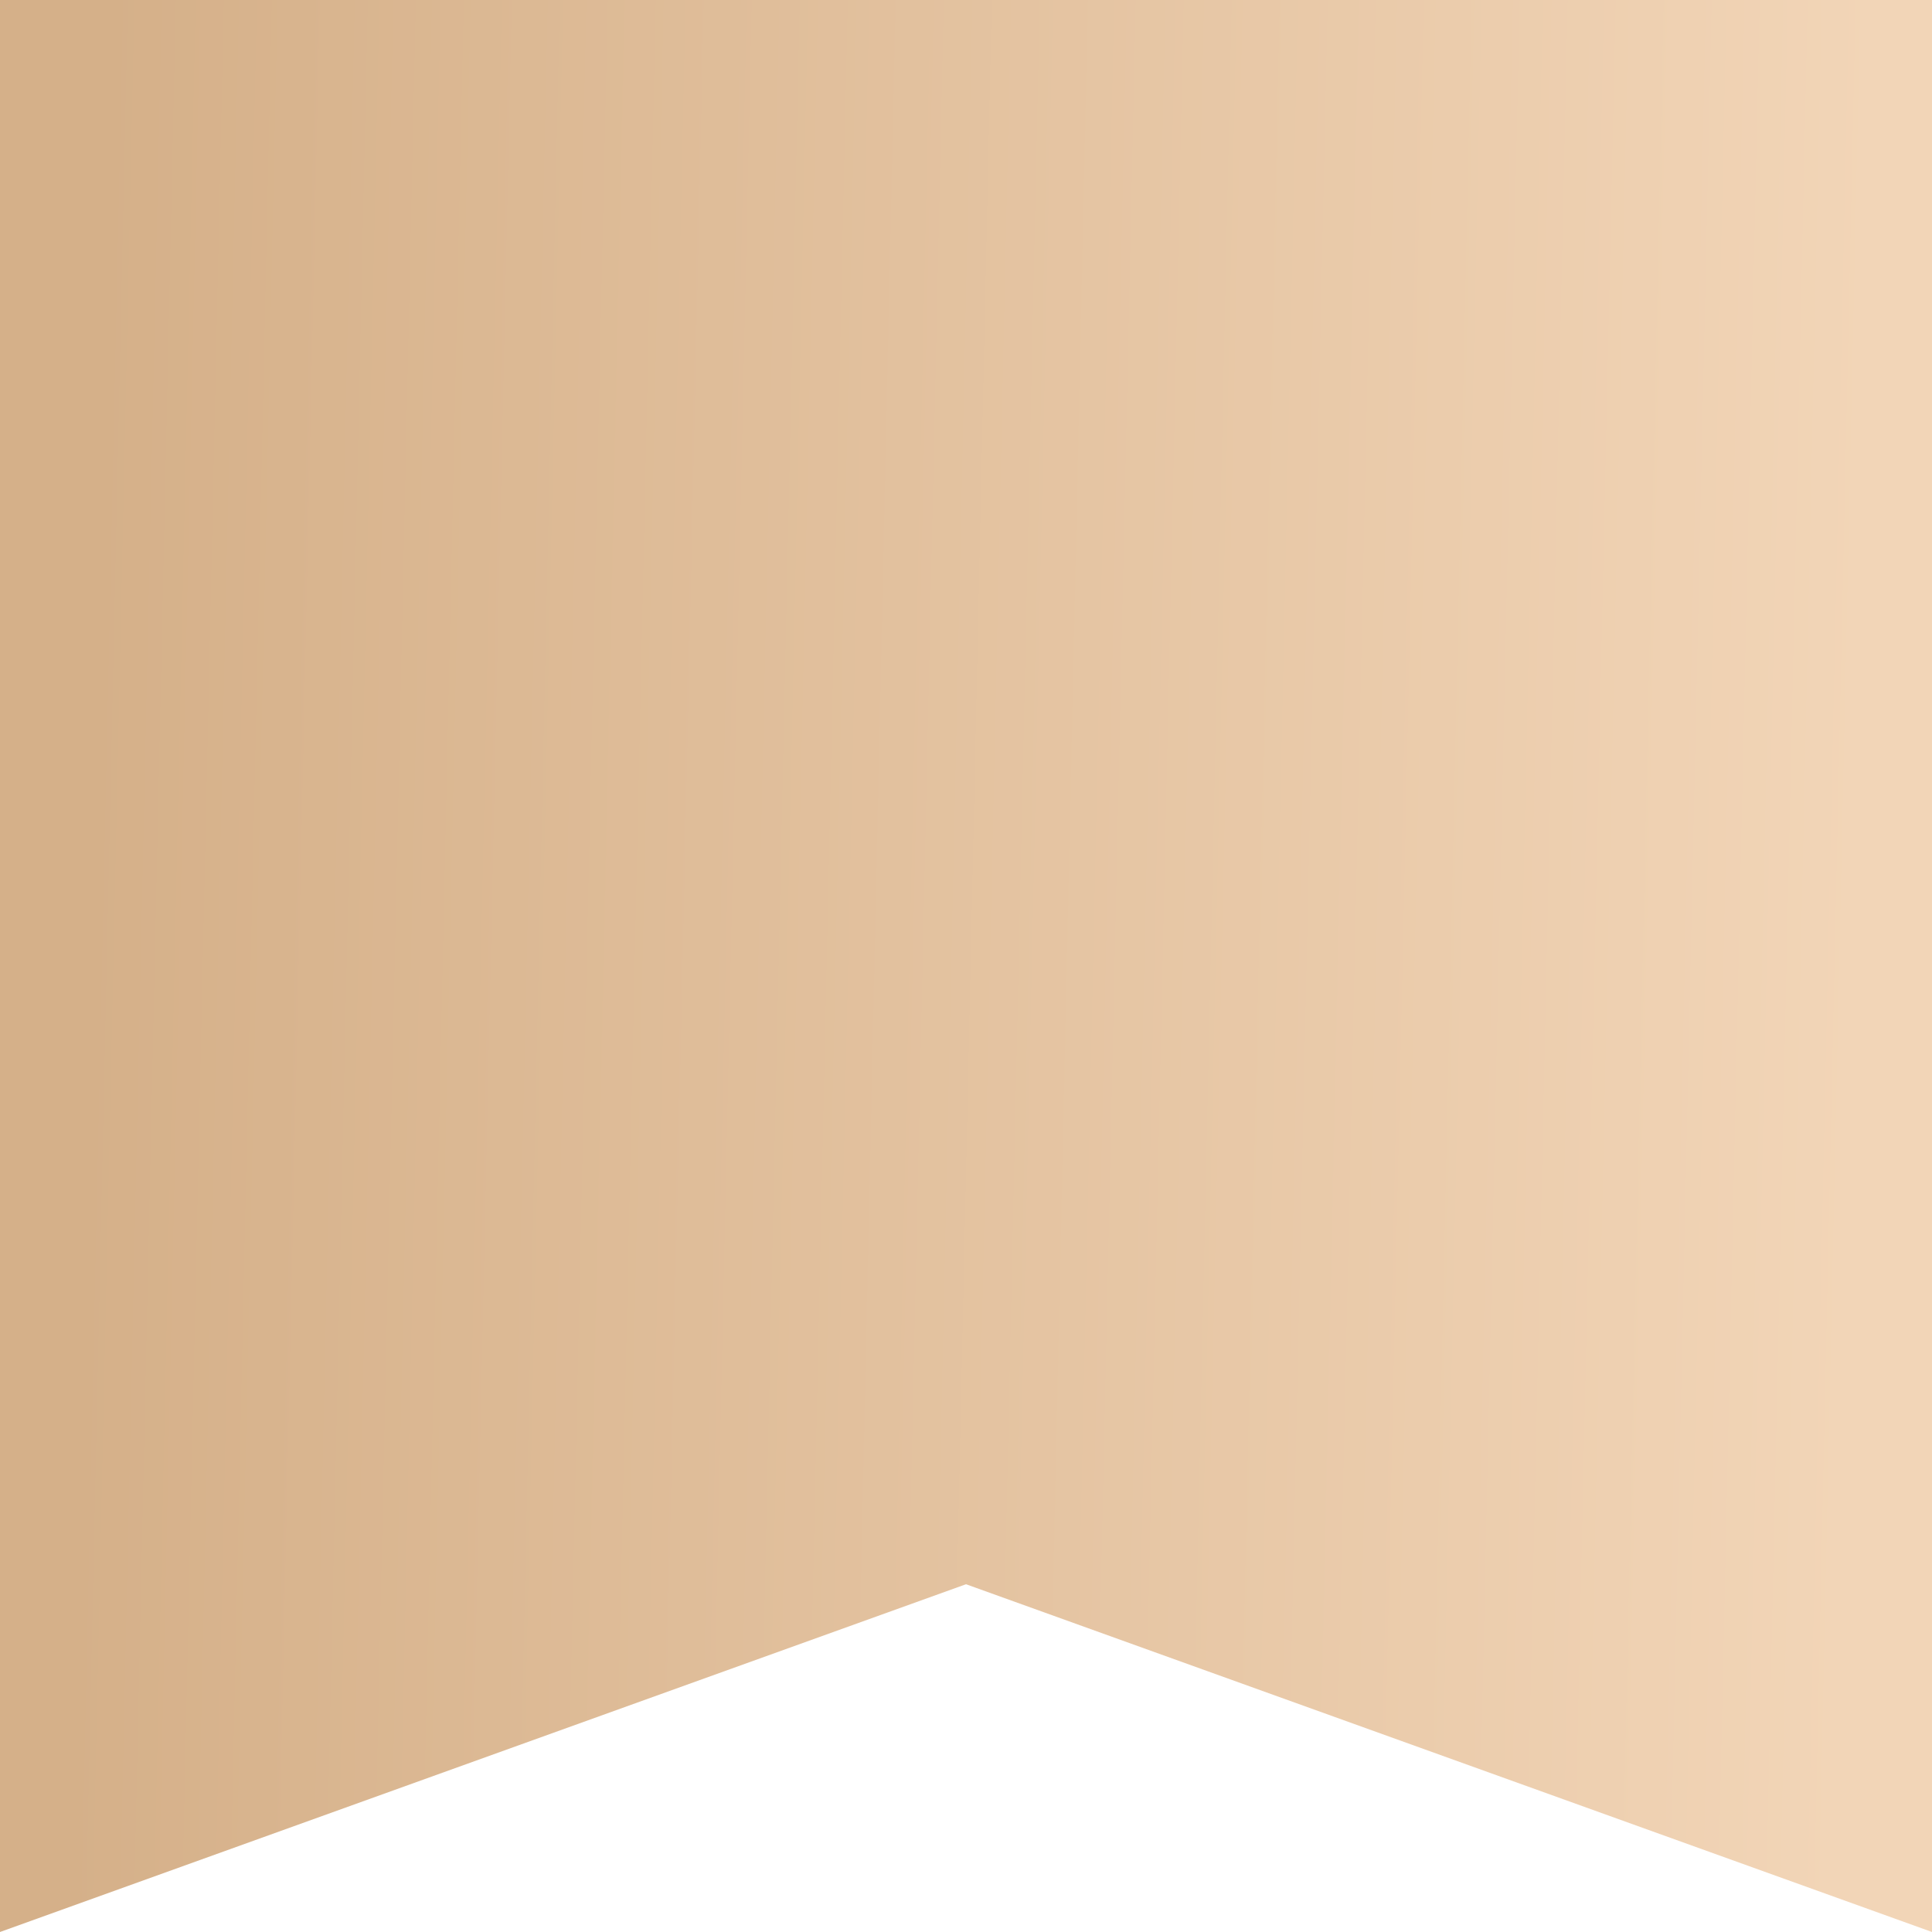 <?xml version="1.0" encoding="UTF-8"?> <svg xmlns="http://www.w3.org/2000/svg" width="20" height="20" viewBox="0 0 20 20" fill="none"><path d="M0 0H20V20L10 16.4L0 20V0Z" fill="url(#paint0_linear_51_18)"></path><defs><linearGradient id="paint0_linear_51_18" x1="0.861" y1="10" x2="19.225" y2="10.403" gradientUnits="userSpaceOnUse"><stop stop-color="#D5B089"></stop><stop offset="1" stop-color="#F2D5B7"></stop></linearGradient></defs></svg> 